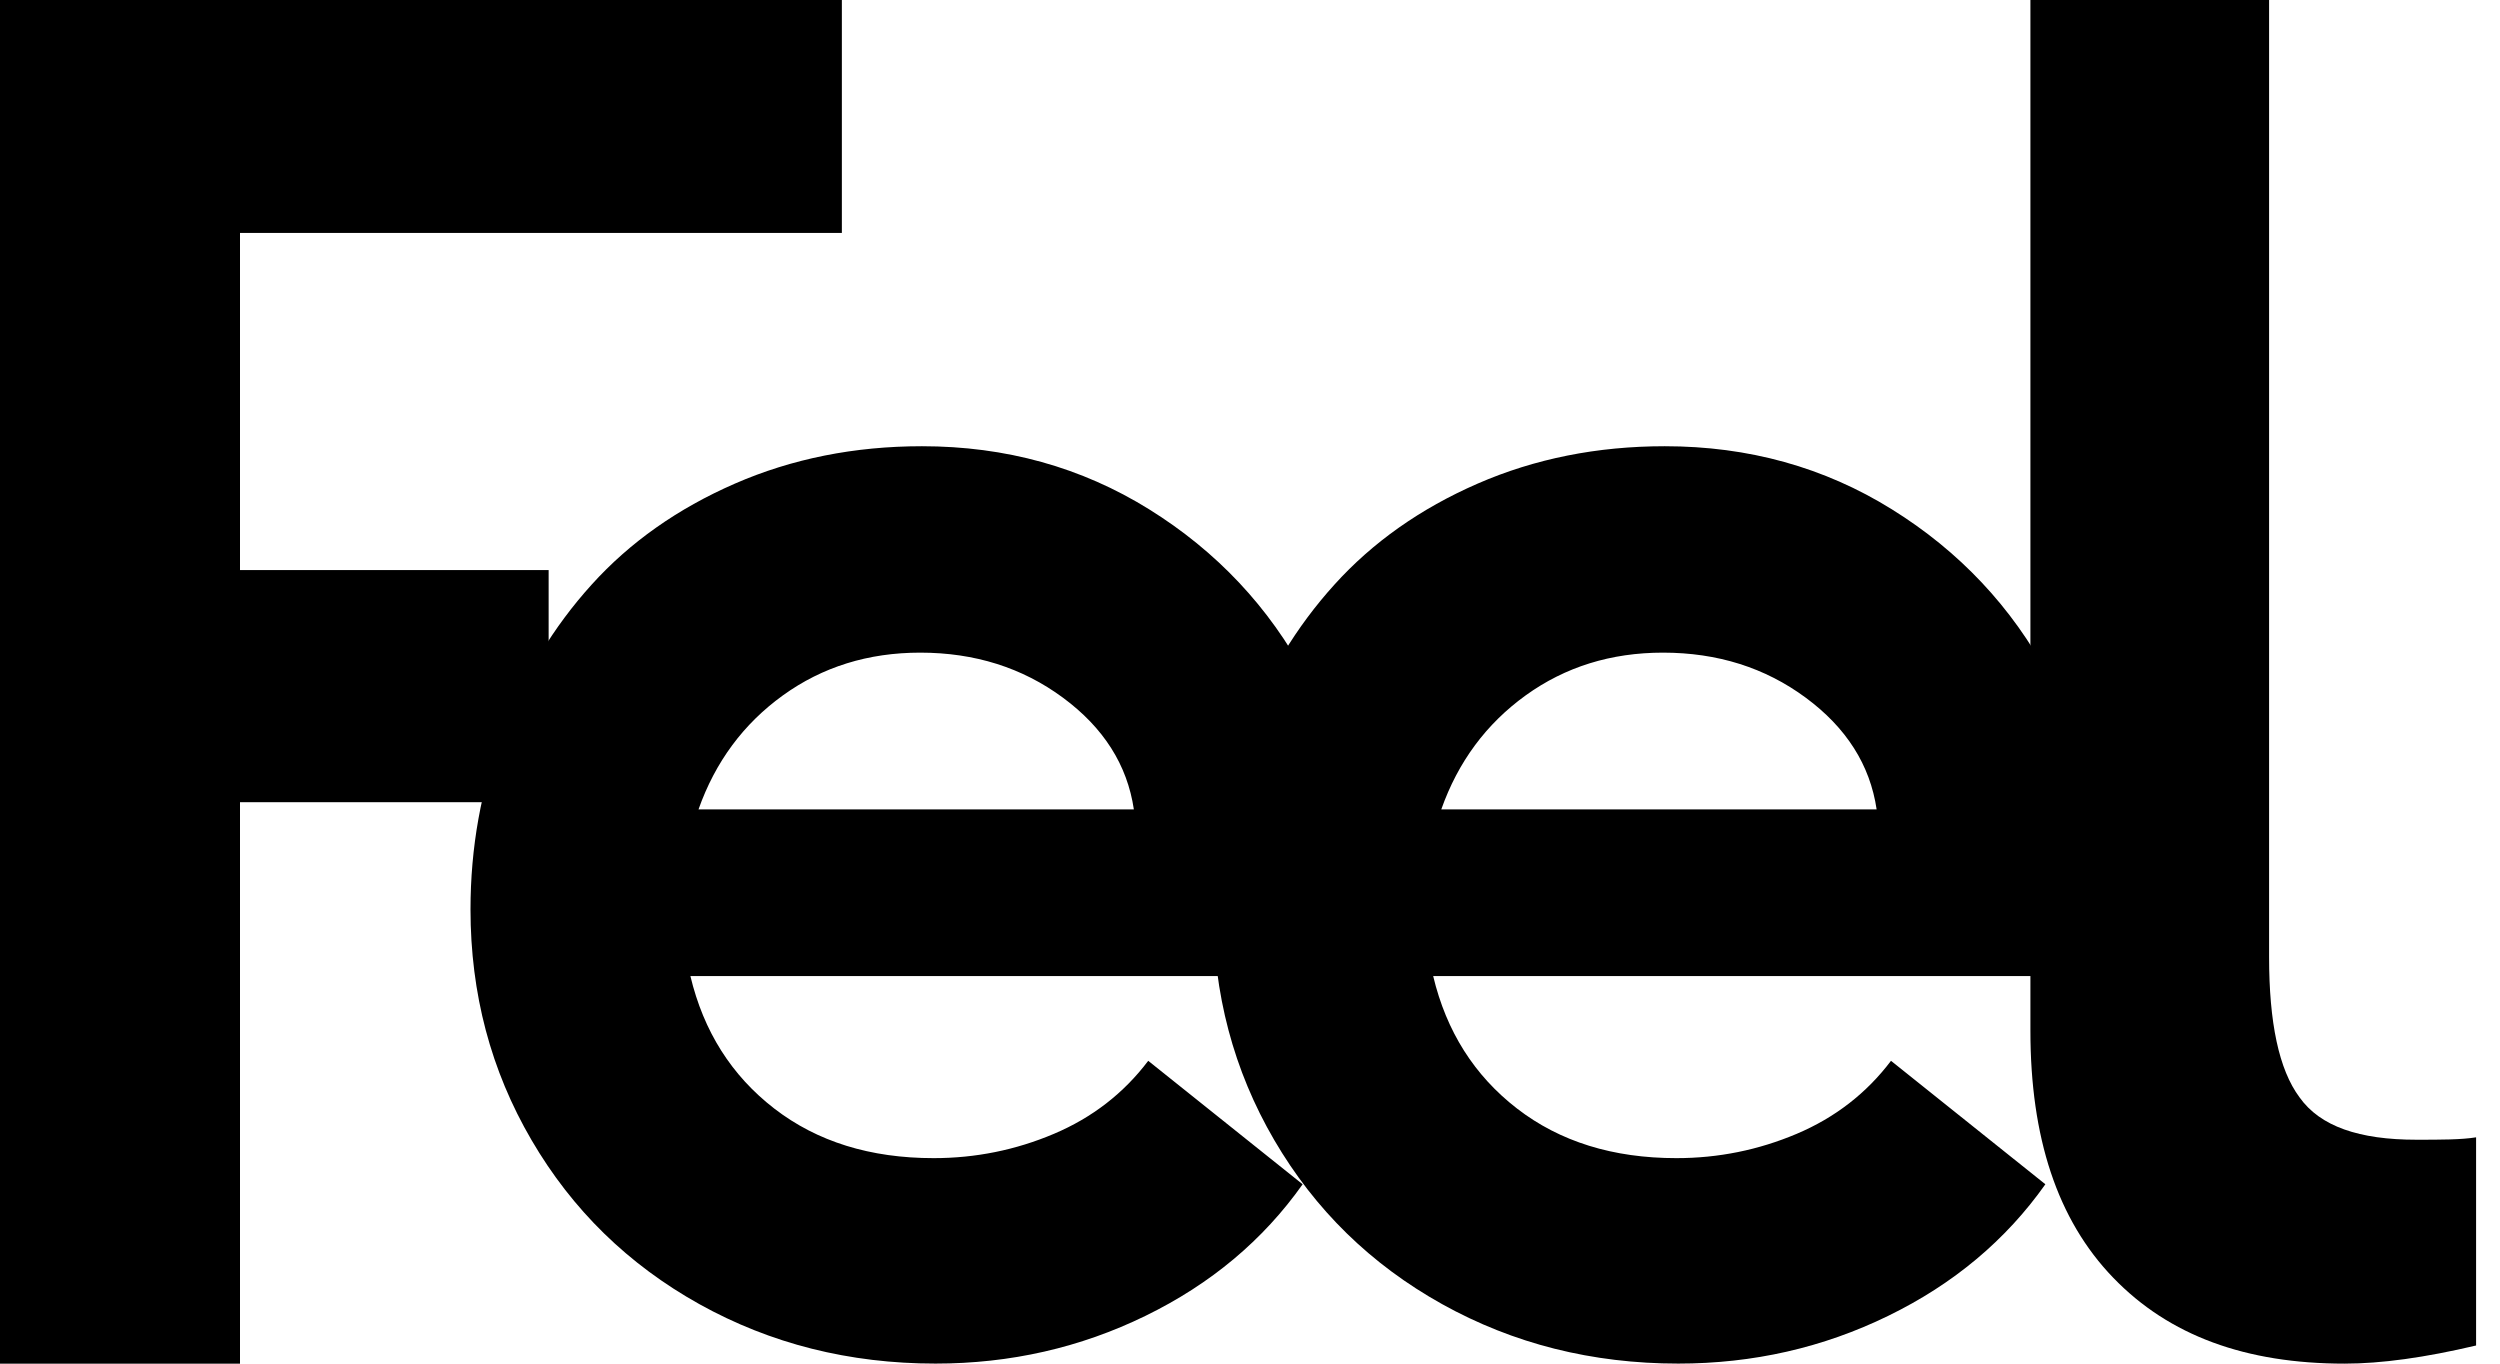 <svg width="55" height="30" viewBox="0 0 55 30" fill="none" xmlns="http://www.w3.org/2000/svg">
<path d="M0 30V0H18.521V5.125H5.28V12.542H12.07V17.648H5.28V30H0Z" fill="black"/>
<path fill-rule="evenodd" clip-rule="evenodd" d="M11.052 16.112C10.584 17.348 10.351 18.646 10.351 20.007C10.351 21.858 10.798 23.549 11.694 25.082C12.589 26.616 13.82 27.818 15.386 28.691C16.953 29.563 18.684 29.999 20.581 29.999C22.226 29.999 23.767 29.649 25.202 28.948C26.637 28.248 27.789 27.283 28.658 26.054L25.261 23.338C24.721 24.052 24.03 24.587 23.187 24.944C22.345 25.301 21.462 25.479 20.541 25.479C19.145 25.479 17.977 25.116 17.035 24.389C16.094 23.662 15.479 22.69 15.189 21.474H29.843C29.922 20.985 29.961 20.457 29.961 19.888C29.961 18.078 29.553 16.409 28.737 14.883C27.92 13.356 26.768 12.13 25.281 11.205C23.793 10.28 22.127 9.817 20.284 9.817C18.796 9.817 17.424 10.092 16.167 10.64C14.909 11.189 13.859 11.929 13.017 12.861C12.174 13.792 11.519 14.876 11.052 16.112ZM24.945 17.807H15.367C15.736 16.763 16.354 15.927 17.223 15.299C18.092 14.672 19.099 14.358 20.245 14.358C21.443 14.358 22.49 14.688 23.385 15.349C24.28 16.01 24.8 16.829 24.945 17.807Z" fill="black"/>
<path fill-rule="evenodd" clip-rule="evenodd" d="M27.392 16.112C26.925 17.348 26.691 18.646 26.691 20.007C26.691 21.858 27.139 23.549 28.034 25.082C28.93 26.616 30.16 27.818 31.727 28.691C33.294 29.563 35.025 29.999 36.921 29.999C38.567 29.999 40.107 29.649 41.542 28.948C42.978 28.248 44.13 27.283 44.998 26.054L41.602 23.338C41.062 24.052 40.371 24.587 39.528 24.944C38.685 25.301 37.803 25.479 36.882 25.479C35.486 25.479 34.318 25.116 33.376 24.389C32.435 23.662 31.82 22.69 31.53 21.474H46.183C46.262 20.985 46.302 20.457 46.302 19.888C46.302 18.078 45.894 16.409 45.078 14.883C44.261 13.356 43.109 12.13 41.621 11.205C40.134 10.28 38.468 9.817 36.625 9.817C35.137 9.817 33.765 10.092 32.507 10.64C31.25 11.189 30.2 11.929 29.358 12.861C28.515 13.792 27.86 14.876 27.392 16.112ZM41.286 17.807H31.708C32.077 16.763 32.695 15.927 33.564 15.299C34.433 14.672 35.44 14.358 36.586 14.358C37.784 14.358 38.831 14.688 39.726 15.349C40.621 16.01 41.141 16.829 41.286 17.807Z" fill="black"/>
<path d="M44.669 22.678C44.669 25.021 45.258 26.832 46.491 28.11C47.723 29.388 49.411 30 51.581 30C52.385 30 53.349 29.867 54.474 29.601V25.021C54.153 25.074 53.697 25.074 53.161 25.074C51.902 25.074 51.045 24.782 50.59 24.142C50.134 23.53 49.92 22.492 49.92 21.054V0H44.669V22.678Z" fill="black"/>
</svg>
